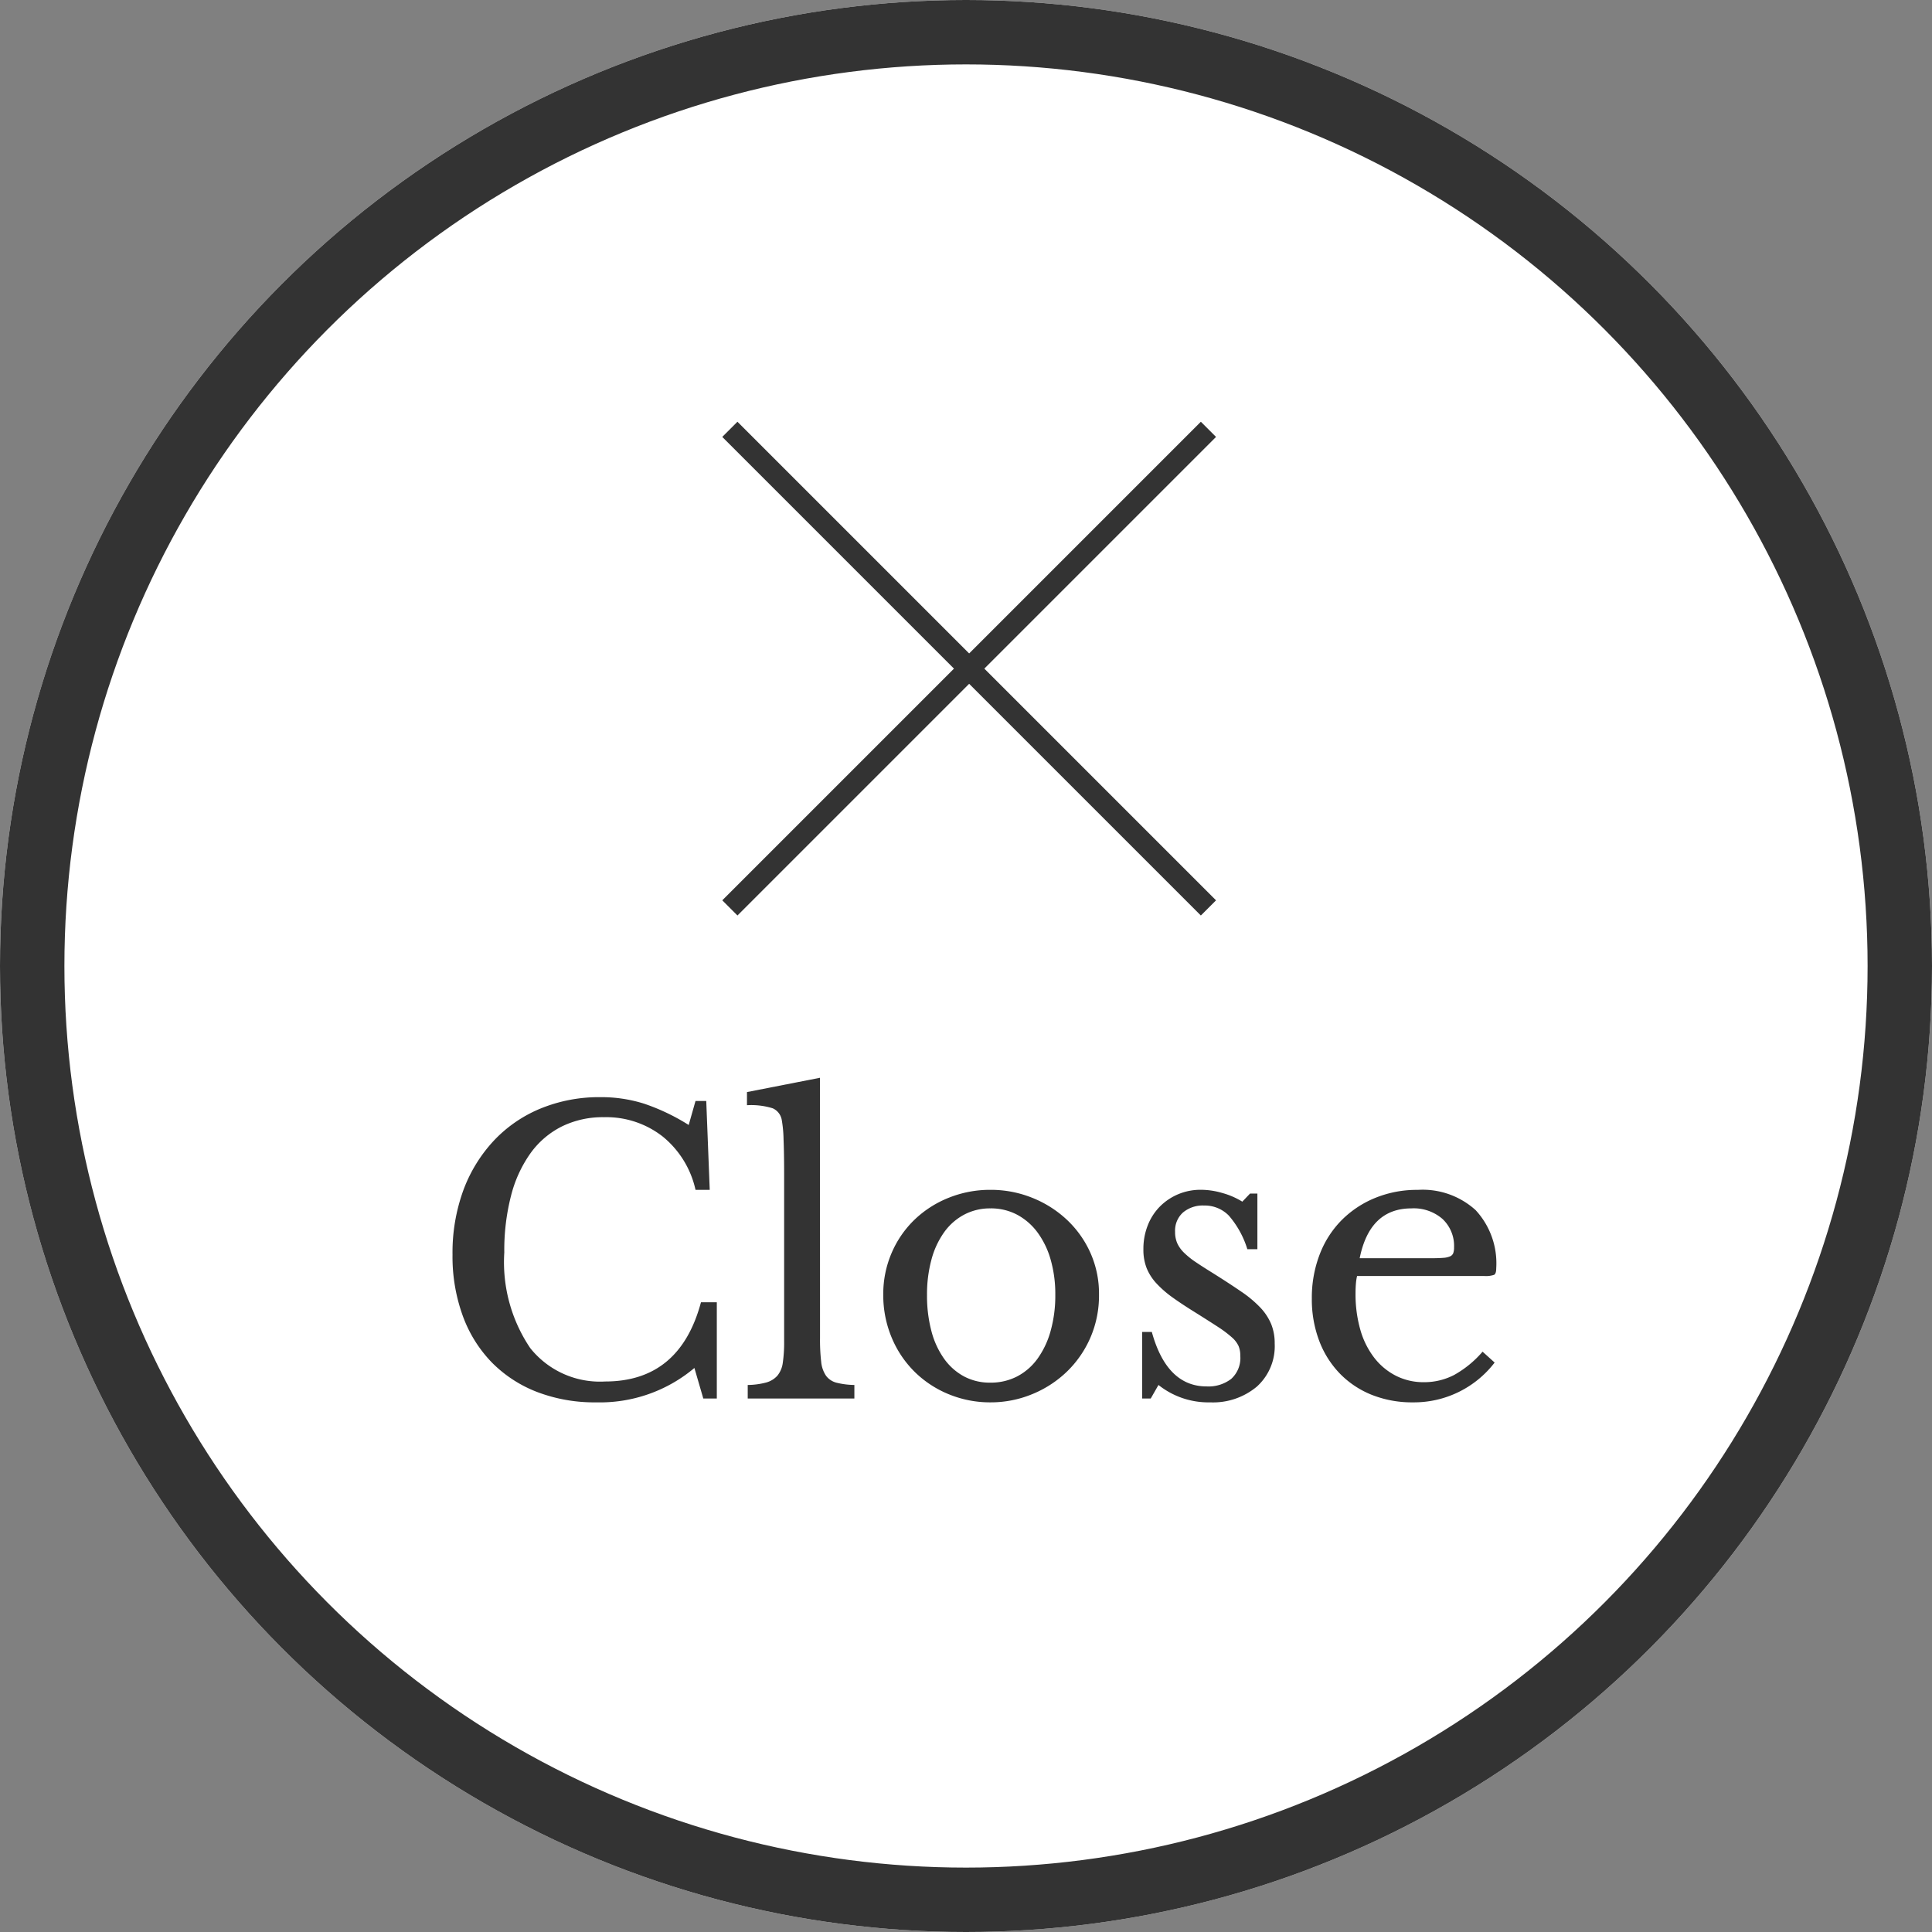 <svg xmlns="http://www.w3.org/2000/svg" width="90" height="90" viewBox="0 0 90 90"><rect x="0" y="0" width="90" height="90" fill="#808080" stroke="none"/><g transform="translate(-4725 -4438)"><g transform="translate(4725 4438)" fill="#fff" stroke="#333" stroke-width="3"><circle cx="45" cy="45" r="45" stroke="none"/><circle cx="45" cy="45" r="43.5" fill="none"/></g><g transform="translate(0 -0.706)"><path d="M12.4-13.86h.5l.162,4.14H12.4a4.43,4.43,0,0,0-1.53-2.484,4.265,4.265,0,0,0-2.736-.9,4.328,4.328,0,0,0-1.962.432A4.02,4.02,0,0,0,4.716-11.43a5.915,5.915,0,0,0-.909,1.98A10.192,10.192,0,0,0,3.492-6.8,7.147,7.147,0,0,0,4.7-2.349,4.151,4.151,0,0,0,8.19-.792q3.474,0,4.464-3.69h.738V0h-.63l-.414-1.422A6.834,6.834,0,0,1,7.776.18,7.48,7.48,0,0,1,5.013-.306,5.972,5.972,0,0,1,2.907-1.683a6.1,6.1,0,0,1-1.35-2.169A8.081,8.081,0,0,1,1.08-6.7a8.485,8.485,0,0,1,.5-2.988A6.875,6.875,0,0,1,3-12.006a6.241,6.241,0,0,1,2.178-1.5,7.181,7.181,0,0,1,2.8-.531,6.621,6.621,0,0,1,2.034.306,9.7,9.7,0,0,1,2.07.99ZM18.2-2.808a8.868,8.868,0,0,0,.054,1.1,1.4,1.4,0,0,0,.225.648.878.878,0,0,0,.486.324A3.6,3.6,0,0,0,19.8-.63V0H14.832V-.63A3.446,3.446,0,0,0,15.7-.747a1.083,1.083,0,0,0,.513-.315,1.187,1.187,0,0,0,.252-.6,6.582,6.582,0,0,0,.063-1.017V-10.44q0-.972-.027-1.629a5.813,5.813,0,0,0-.081-.891.73.73,0,0,0-.423-.558,3.392,3.392,0,0,0-1.2-.144v-.612l3.4-.666ZM26.136-9.72a5.163,5.163,0,0,1,1.944.369,5.141,5.141,0,0,1,1.611,1.017,4.8,4.8,0,0,1,1.1,1.539,4.664,4.664,0,0,1,.405,1.953,4.939,4.939,0,0,1-.405,2.016,4.931,4.931,0,0,1-1.1,1.584A5.107,5.107,0,0,1,28.08-.2,5.055,5.055,0,0,1,26.136.18a5.048,5.048,0,0,1-1.917-.369,4.9,4.9,0,0,1-1.593-1.035,4.86,4.86,0,0,1-1.08-1.593,5.1,5.1,0,0,1-.4-2.025,4.817,4.817,0,0,1,.4-1.962,4.73,4.73,0,0,1,1.08-1.548A4.931,4.931,0,0,1,24.219-9.36,5.159,5.159,0,0,1,26.136-9.72Zm0,.864a2.575,2.575,0,0,0-1.215.288,2.707,2.707,0,0,0-.936.819,3.93,3.93,0,0,0-.594,1.278,6.157,6.157,0,0,0-.207,1.647,6.407,6.407,0,0,0,.207,1.692,3.922,3.922,0,0,0,.594,1.287,2.734,2.734,0,0,0,.927.819,2.56,2.56,0,0,0,1.224.288,2.667,2.667,0,0,0,1.242-.288,2.727,2.727,0,0,0,.954-.828,4.053,4.053,0,0,0,.612-1.3,6.083,6.083,0,0,0,.216-1.674,5.82,5.82,0,0,0-.216-1.638,3.963,3.963,0,0,0-.612-1.269,2.855,2.855,0,0,0-.954-.828A2.6,2.6,0,0,0,26.136-8.856ZM33.606,0h-.4V-3.1h.45q.7,2.538,2.556,2.538a1.735,1.735,0,0,0,1.143-.351,1.312,1.312,0,0,0,.423-1.071,1.164,1.164,0,0,0-.081-.459,1.217,1.217,0,0,0-.306-.4,5.28,5.28,0,0,0-.63-.477Q36.36-3.582,35.694-4q-.612-.378-1.062-.7a4.954,4.954,0,0,1-.756-.657,2.359,2.359,0,0,1-.459-.711,2.34,2.34,0,0,1-.153-.882,2.979,2.979,0,0,1,.207-1.125,2.585,2.585,0,0,1,.567-.873,2.654,2.654,0,0,1,.846-.567,2.682,2.682,0,0,1,1.062-.207,3.578,3.578,0,0,1,1.008.153,3.572,3.572,0,0,1,.918.4l.36-.378h.342v2.592h-.468a4.311,4.311,0,0,0-.864-1.566,1.566,1.566,0,0,0-1.152-.468,1.433,1.433,0,0,0-.981.324,1.135,1.135,0,0,0-.369.9,1.31,1.31,0,0,0,.1.531,1.47,1.47,0,0,0,.315.441,3.733,3.733,0,0,0,.549.441q.333.225.8.513.774.486,1.323.864a5.35,5.35,0,0,1,.891.747,2.557,2.557,0,0,1,.5.765,2.36,2.36,0,0,1,.162.9,2.535,2.535,0,0,1-.828,2.007A3.175,3.175,0,0,1,36.378.18a3.731,3.731,0,0,1-2.412-.81Zm16.02-1.674A4.736,4.736,0,0,1,45.828.18,5.074,5.074,0,0,1,43.9-.171a4.3,4.3,0,0,1-1.485-.99,4.457,4.457,0,0,1-.963-1.53,5.459,5.459,0,0,1-.342-1.971,5.619,5.619,0,0,1,.36-2.034,4.6,4.6,0,0,1,1.017-1.6,4.715,4.715,0,0,1,1.566-1.044,5.13,5.13,0,0,1,1.989-.378,3.672,3.672,0,0,1,2.7.945A3.646,3.646,0,0,1,49.7-6.066q0,.252-.1.306a1.187,1.187,0,0,1-.459.054H43.218a2.291,2.291,0,0,0-.054.351q-.018.207-.018.459a6.017,6.017,0,0,0,.225,1.7,3.855,3.855,0,0,0,.648,1.3,2.991,2.991,0,0,0,1.008.837,2.841,2.841,0,0,0,1.305.3,3.027,3.027,0,0,0,1.4-.333,4.86,4.86,0,0,0,1.332-1.089Zm-2.97-4.86q.36,0,.576-.018a.928.928,0,0,0,.324-.072.275.275,0,0,0,.144-.153.78.78,0,0,0,.036-.261A1.722,1.722,0,0,0,47.2-8.361a2.041,2.041,0,0,0-1.449-.495q-1.944,0-2.412,2.322Z" transform="translate(4745 4503.853)" fill="#333"/><g transform="translate(3728.5 4378.206)"><line x2="22.294" y2="22.294" transform="translate(1030.5 80.5)" fill="none" stroke="#333" stroke-width="1"/><line x1="22.294" y2="22.294" transform="translate(1030.5 80.5)" fill="none" stroke="#333" stroke-width="1"/></g></g></g></svg>